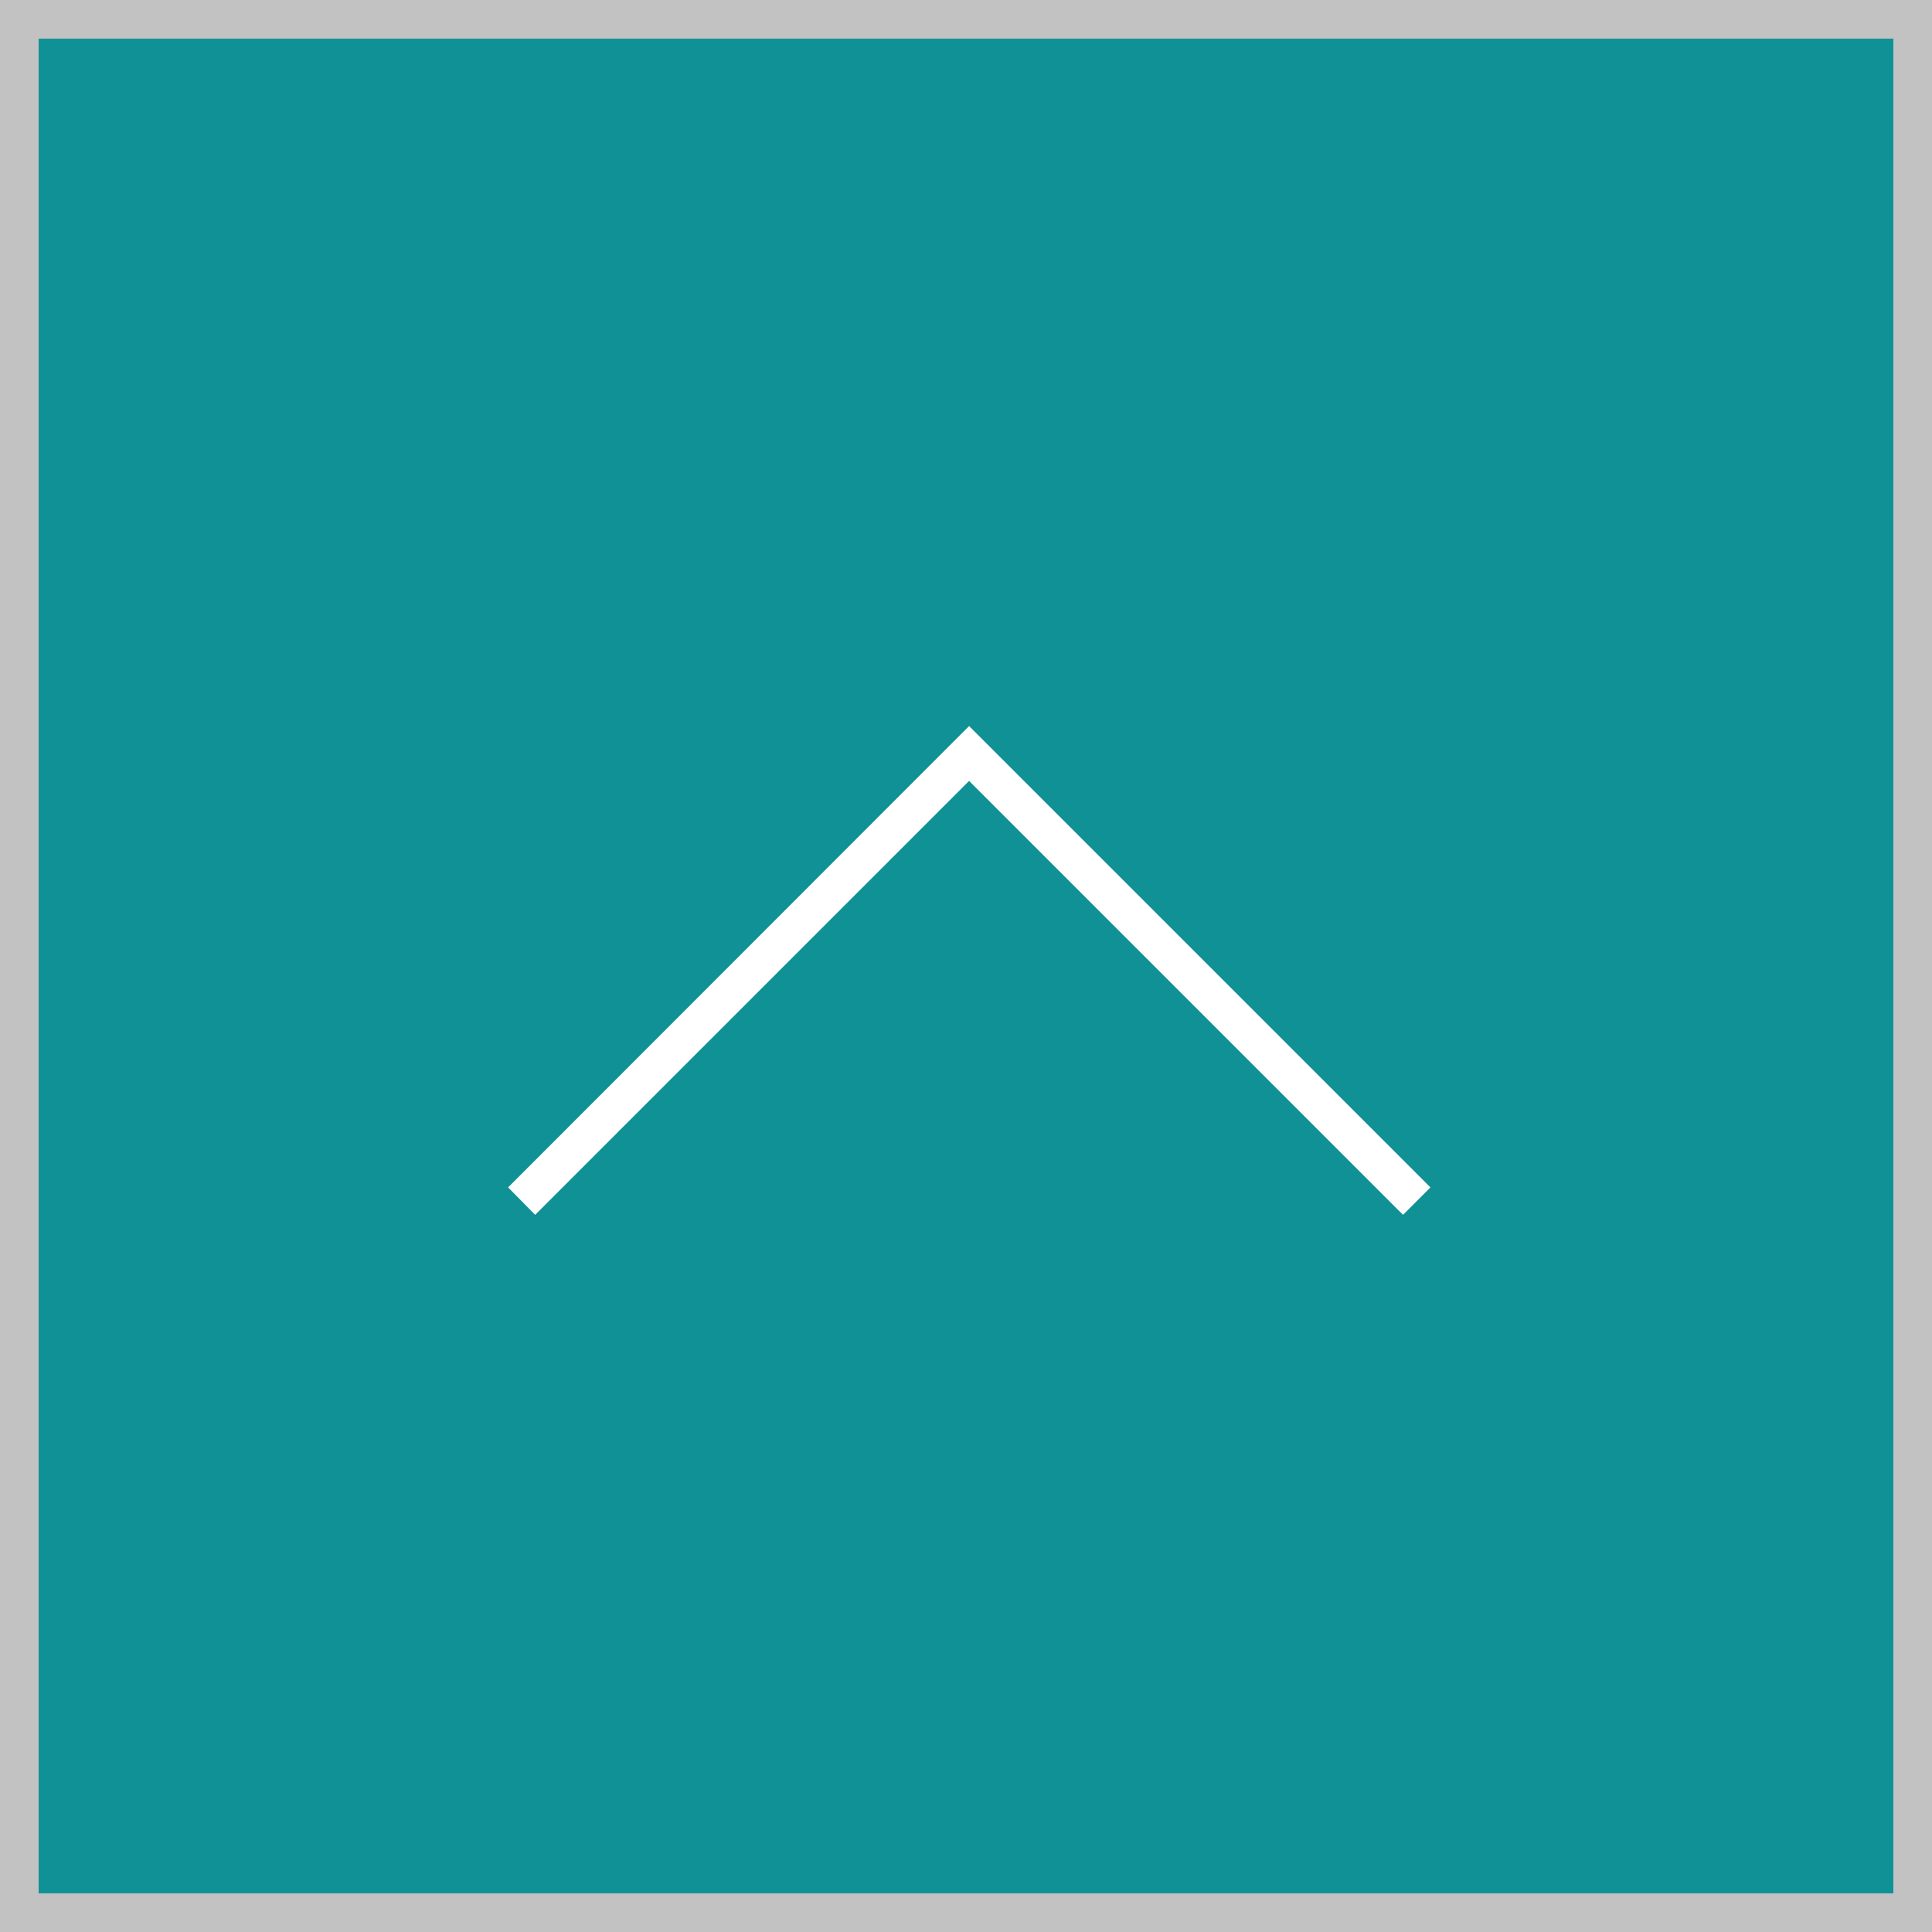 <?xml version="1.0" encoding="utf-8"?>
<!-- Generator: Adobe Illustrator 21.1.0, SVG Export Plug-In . SVG Version: 6.00 Build 0)  -->
<svg version="1.1" id="レイヤー_1" xmlns="http://www.w3.org/2000/svg" xmlns:xlink="http://www.w3.org/1999/xlink" x="0px"
	 y="0px" width="50px" height="50px" viewBox="0 0 50 50" style="enable-background:new 0 0 50 50;" xml:space="preserve">
<rect x="0" y="0" width="50" height="50" fill="#333333" stroke="none"/>
<style type="text/css">
	.st0{opacity:0.7;}
	.st1{fill:#00B9C1;}
	.st2{fill:#FFFFFF;}
</style>
<g id="グループ_6213" transform="translate(-1350 -700)">
	<g id="長方形_876" transform="translate(1350 700)" class="st0">
		<rect y="0" class="st1" width="50" height="50"/>
		<path class="st2" d="M50,50H0V0h50V50z M1,49h48V1H1V49z"/>
	</g>
	<polygon class="st2" points="1386.31,731.44 1375.08,720.21 1363.85,731.44 1363.15,730.73 1375.08,718.79 1387.02,730.73 	"/>
</g>
</svg>
